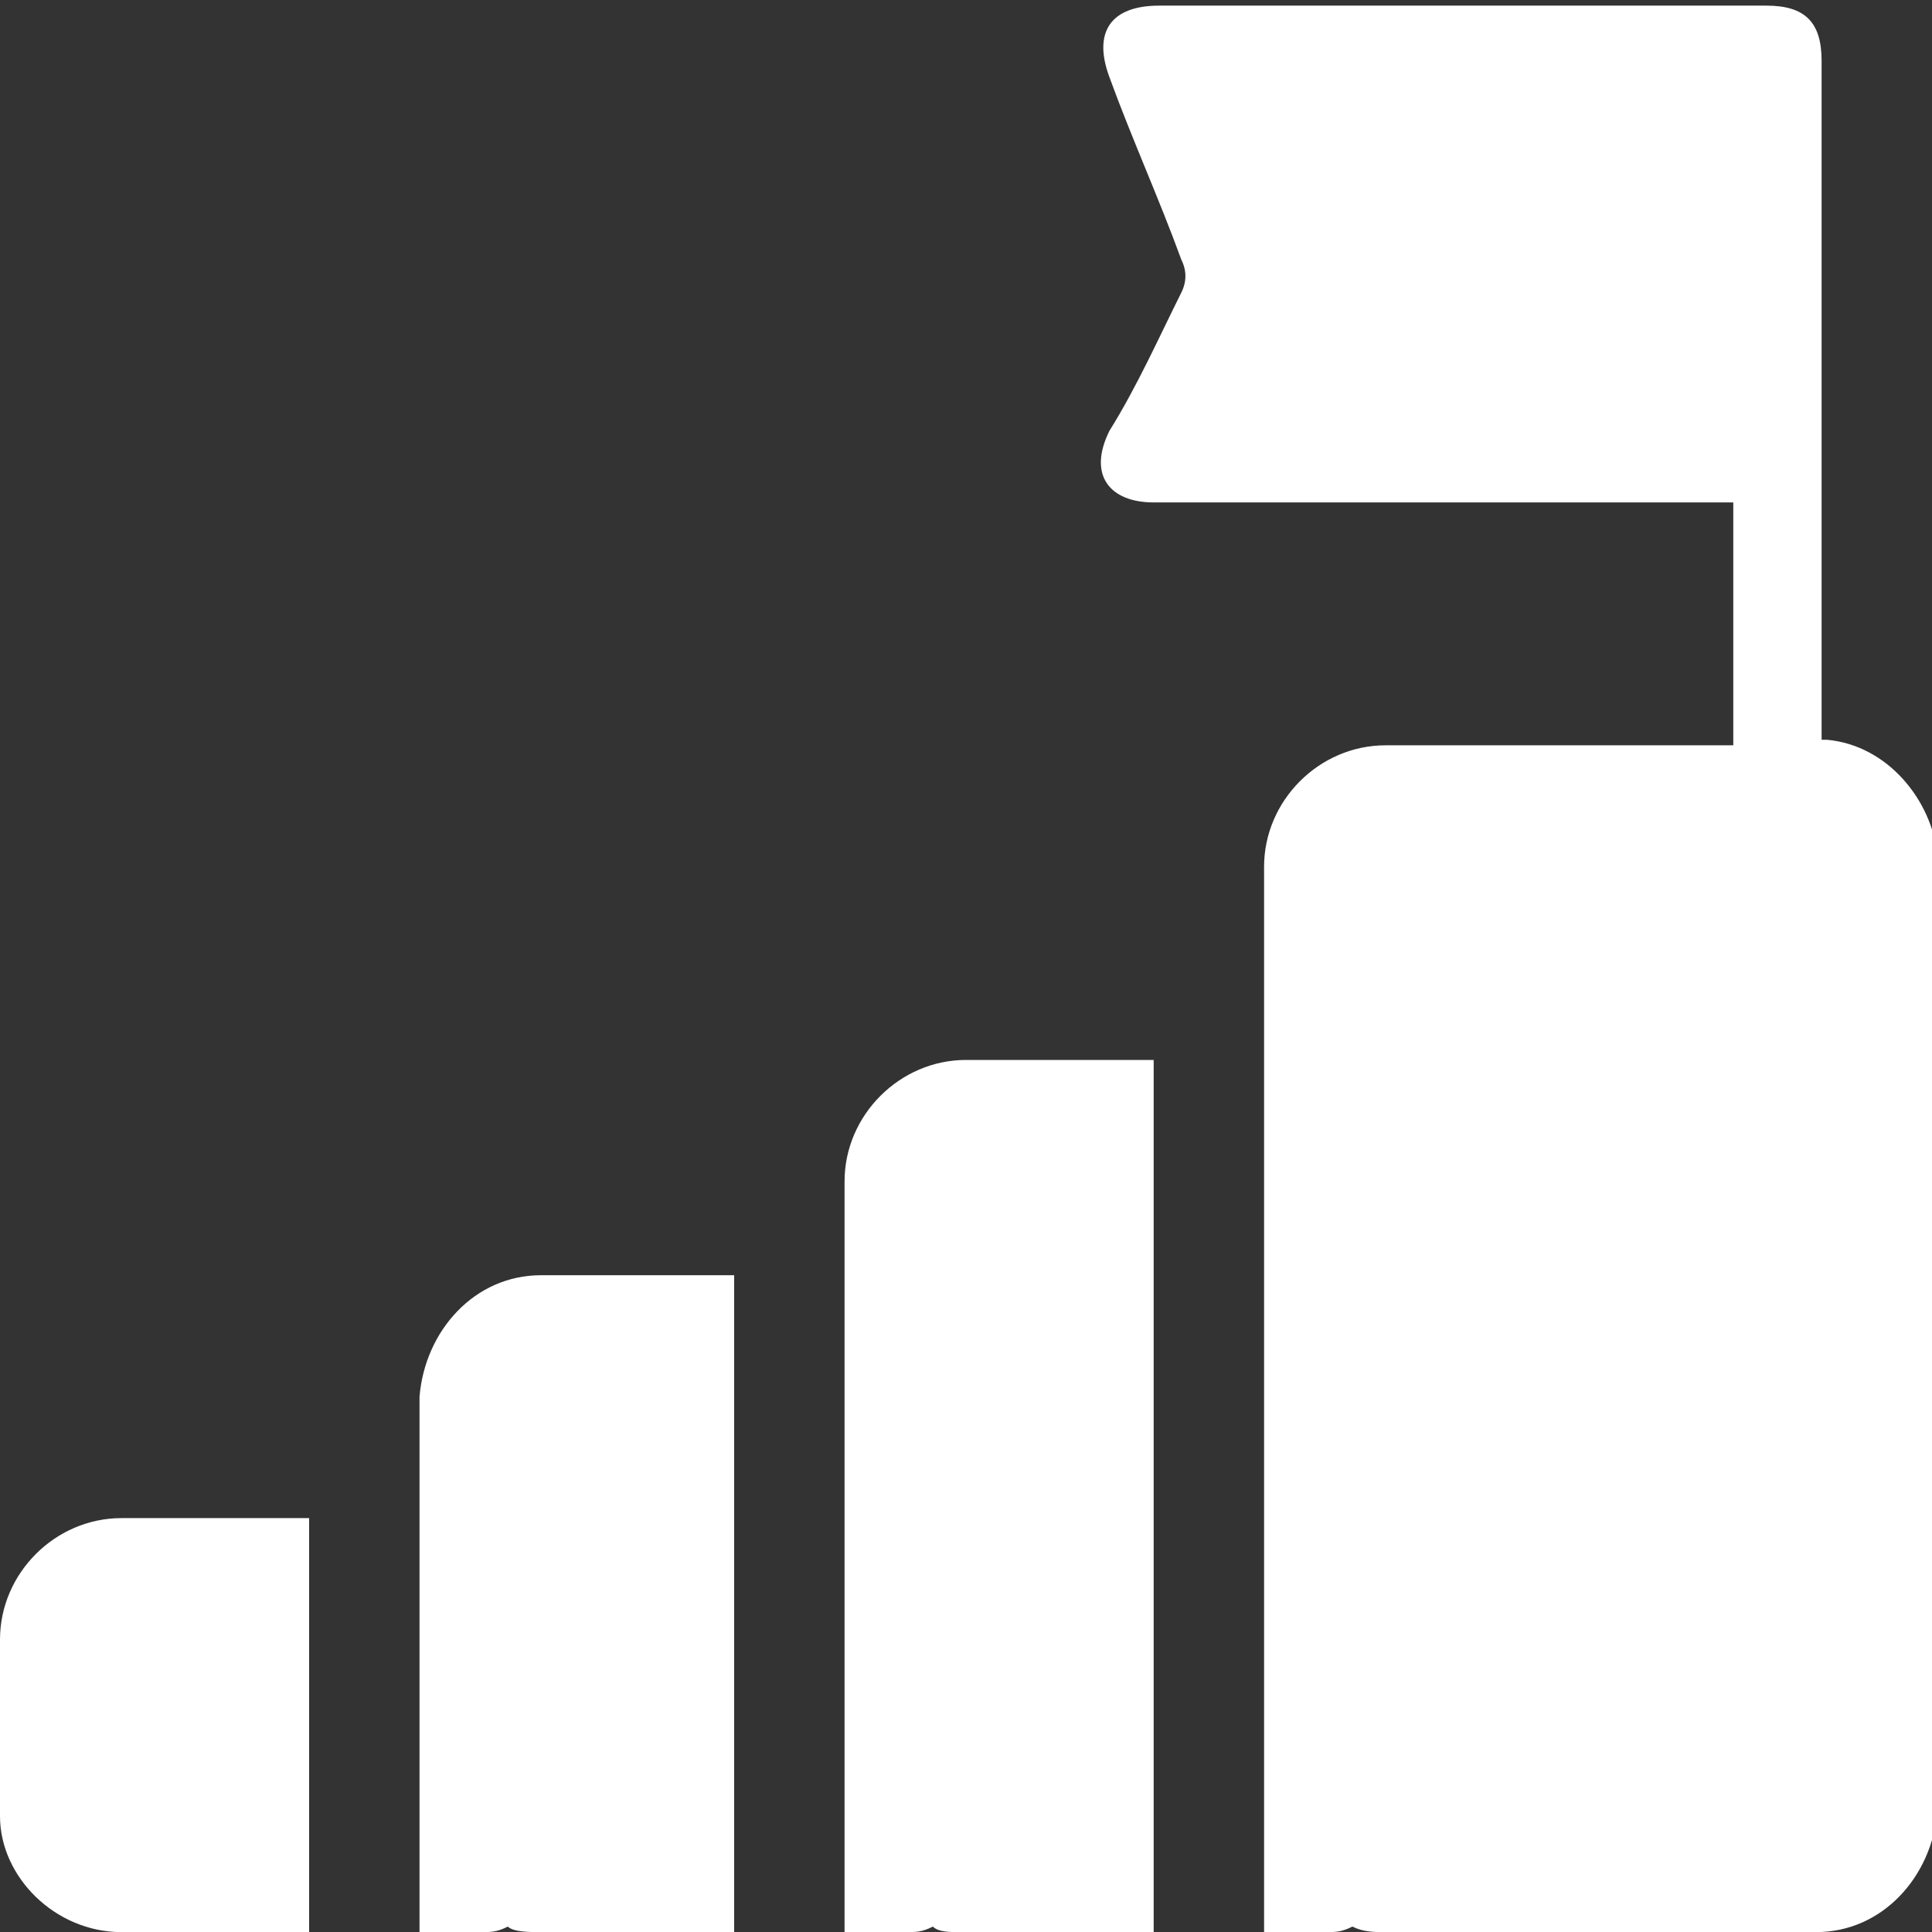 <?xml version="1.0" encoding="UTF-8"?>
<svg xmlns="http://www.w3.org/2000/svg" width="35" height="35" viewBox="0 0 35 35" fill="none">
  <rect x="0" y="0" width="35" height="35" fill="#333333" stroke="none"/>
  <g clip-path="url(#clip0_1507_2706)">
    <path d="M33.1 13.402H33C33 12.802 33 12.202 33 11.602C33 8.102 33 4.602 33 1.102C33 0.402 32.7 0.102 32 0.102C28.3 0.102 24.6 0.102 21 0.102C20.1 0.102 19.8 0.602 20.1 1.402C20.5 2.502 21 3.602 21.4 4.702C21.5 4.902 21.5 5.102 21.4 5.302C21 6.102 20.6 7.002 20.1 7.802C19.7 8.602 20.1 9.102 20.9 9.102C24.2 9.102 27.5 9.102 30.9 9.102C31.1 9.102 31.2 9.102 31.4 9.102C31.4 9.302 31.4 9.402 31.4 9.602C31.4 10.902 31.4 12.202 31.4 13.502H31H25.1C23.9 13.502 22.9 14.502 22.9 15.702V19.302V35.002H20.9V19.202H17.5C16.3 19.202 15.3 20.202 15.3 21.402V23.202V35.002H13.3V23.102H9.8C8.6 23.102 7.7 24.102 7.6 25.302V27.502V35.002H5.6V27.502H2.2C1 27.502 0 28.502 0 29.702V32.902C0 34.002 1 35.002 2.2 35.002H8.7C8.9 35.002 9 35.002 9.2 34.902C9.3 35.002 9.6 35.002 9.8 35.002H16.4C16.6 35.002 16.7 35.002 16.9 34.902C17 35.002 17.2 35.002 17.4 35.002H24C24.2 35.002 24.3 35.002 24.5 34.902C24.7 35.002 24.9 35.002 25.1 35.002H32.9C34.1 35.002 35 34.002 35.1 32.802V15.502C35 14.502 34.2 13.502 33.1 13.402Z" fill="white"></path>
  </g>
  <defs>
    <clipPath id="clip0_1507_2706">
      <rect width="35" height="35" fill="white"></rect>
    </clipPath>
  </defs>
</svg>

